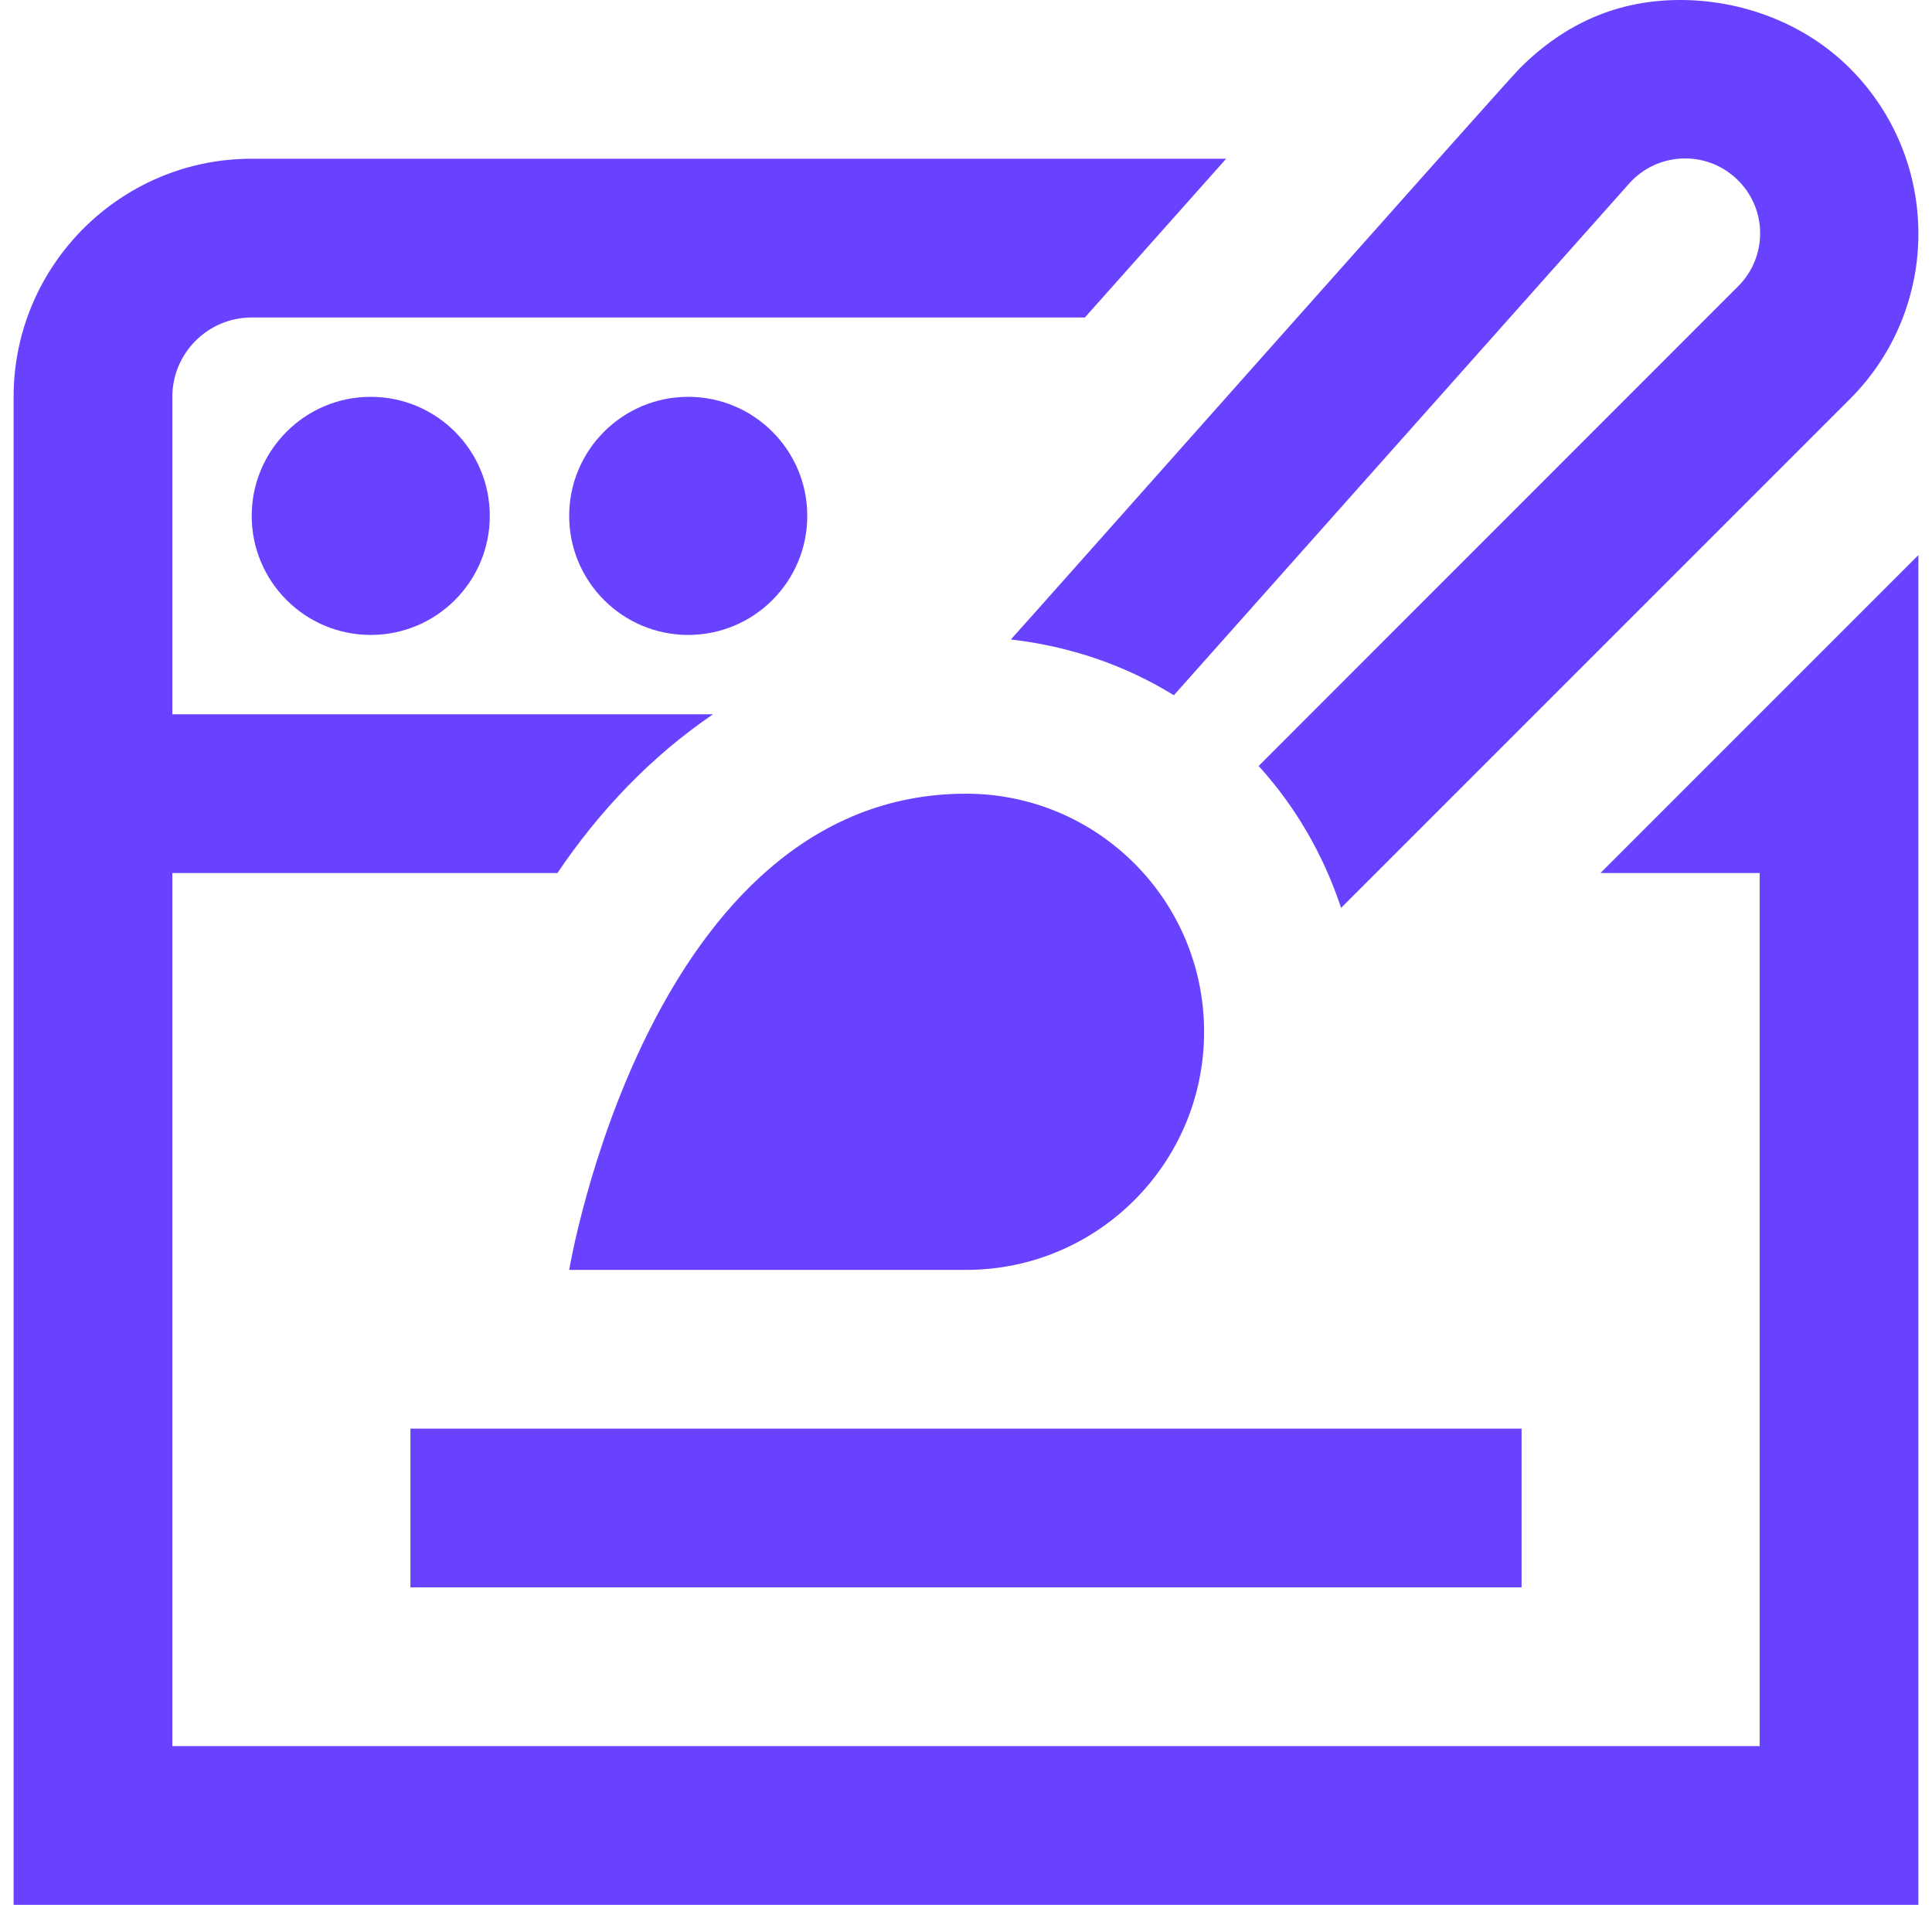 <svg width="71" height="70" viewBox="0 0 71 70" fill="none" xmlns="http://www.w3.org/2000/svg">
<g clip-path="url(#clip0_118_515)">
<path d="M20.917 46.667C20.917 46.667 23.833 29.167 35.5 29.167C40.333 29.167 44.25 33.084 44.25 37.917C44.25 42.75 40.333 46.667 35.5 46.667H20.917ZM43.139 25.55L59.875 6.74C60.89 5.606 62.634 5.51 63.765 6.525C63.803 6.56 63.838 6.592 63.876 6.63C64.953 7.703 64.953 9.444 63.876 10.52C62.8 11.597 46.254 28.149 46.254 28.149C47.61 29.639 48.637 31.41 49.284 33.364L67.989 14.659C71.337 11.305 71.337 5.871 67.989 2.517C66.297 0.823 63.97 0 61.75 0C59.458 0 57.509 0.852 55.85 2.511C55.491 2.847 37.501 23.126 37.148 23.5C39.327 23.75 41.357 24.448 43.139 25.55ZM25.292 14.583C22.877 14.583 20.917 16.543 20.917 18.958C20.917 21.373 22.877 23.333 25.292 23.333C27.707 23.333 29.667 21.373 29.667 18.958C29.667 16.543 27.707 14.583 25.292 14.583ZM64.667 32.083V64.167H6.333V32.083H20.485C22.019 29.805 23.93 27.796 26.202 26.25H6.333V14.583C6.333 12.976 7.643 11.667 9.25 11.667H39.869L45.061 5.833H9.25C4.426 5.833 0.5 9.759 0.5 14.583V70H70.5V20.399L58.816 32.083H64.667ZM9.25 18.958C9.25 21.373 11.21 23.333 13.625 23.333C16.04 23.333 18 21.373 18 18.958C18 16.543 16.04 14.583 13.625 14.583C11.21 14.583 9.25 16.543 9.25 18.958ZM15.083 58.333H55.917V52.5H15.083V58.333Z" fill="#6842FF"/>
</g>
<defs>
<clipPath id="clip0_118_515">
<rect width="70" height="70" fill="white" transform="translate(0.5)"/>
</clipPath>
</defs>
</svg>
